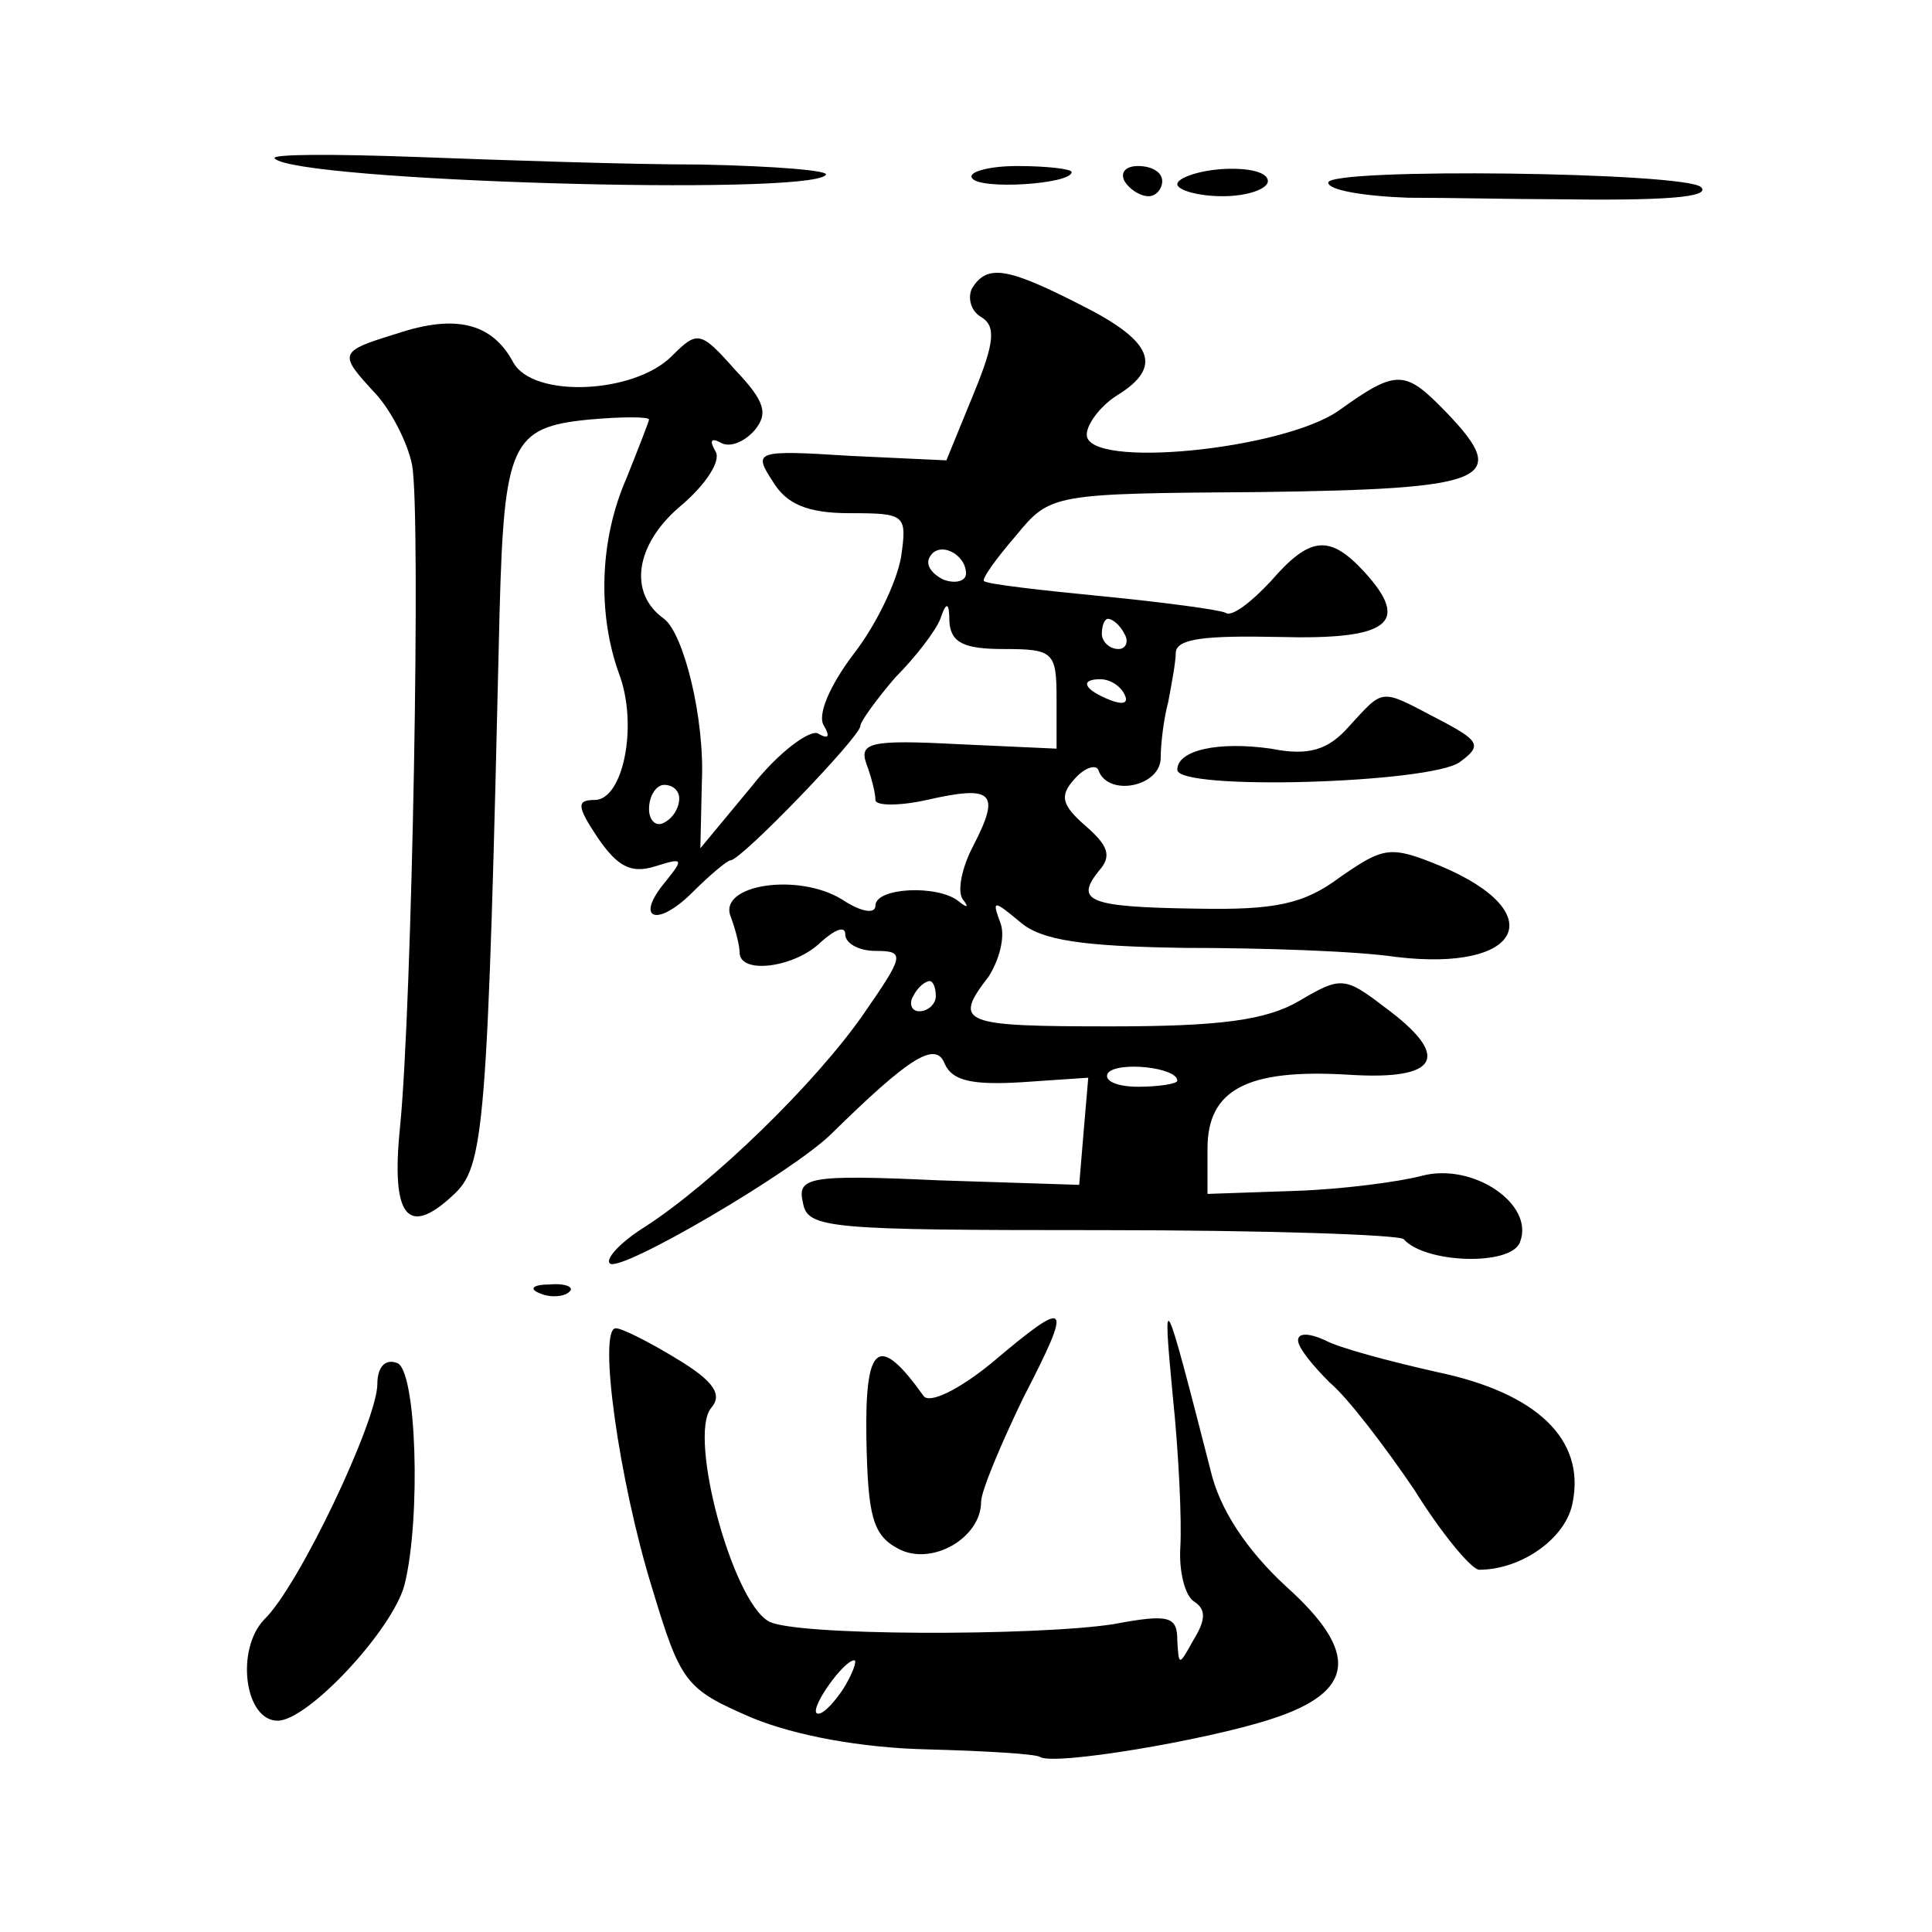 <?xml version="1.0" standalone="no"?>
<!DOCTYPE svg PUBLIC "-//W3C//DTD SVG 20010904//EN"
 "http://www.w3.org/TR/2001/REC-SVG-20010904/DTD/svg10.dtd">
<svg version="1.0" xmlns="http://www.w3.org/2000/svg"
 width="128pt" height="128pt" viewBox="0 0 128 128"
 preserveAspectRatio="xMidYMid meet">
<g transform="translate(0,128) scale(0.1,-0.1)"
fill="#0" stroke="none">
<path d="M182 1175 c14 -15 352 -25 365 -11 4 3 -34 6 -83 7 -49 0 -134 3 -188
5 -55 2 -97 2 -94 -1z M644 1162 c5 -8 66 -4 66 4 0 2 -16 4 -36 4 -19 0 -33 -4
-30 -8z M745 1160 c3 -5 10 -10 16 -10 5 0 9 5 9 10 0 6 -7 10 -16 10 -8 0 -12
-4 -9 -10z M780 1158 c0 -4 14 -8 30 -8 17 0 30 5 30 10 0 6 -13 9 -30 8 -16 -1
-30 -6 -30 -10z M880 1159 c0 -5 24 -9 53 -10 28 0 72 -1 97 -1 70 -1 104 1 97
8 -10 10 -247 13 -247 3z M644 1089 c-3 -6 -1 -15 6 -19 10 -6 9 -17 -5 -51 l-18
-44 -64 3 c-63 4 -64 3 -51 -17 9 -15 23 -21 51 -21 37 0 38 -1 34 -29 -3 -17 -17
-46 -32 -65 -15 -20 -24 -40 -19 -47 4 -7 3 -9 -4 -5 -5 3 -26 -12 -44 -35 l-34
-41 1 44 c2 42 -12 98 -25 108 -24 17 -19 49 10 74 18 15 28 31 24 37 -4 7 -3 9
3 6 6 -4 16 0 23 8 9 11 7 19 -13 40 -23 26 -25 26 -42 9 -25 -25 -92 -28 -105
-4 -14 26 -38 32 -77 19 -39 -12 -39 -13 -14 -40 10 -11 21 -32 24 -47 6 -31 0
-360 -8 -439 -6 -59 5 -73 35 -45 21 19 23 41 31 387 3 111 8 122 59 127 22 2 40
2 40 0 0 -1 -7 -19 -15 -39 -18 -41 -19 -90 -5 -129 13 -34 3 -84 -16 -84 -12 0
-12 -4 2 -25 13 -19 22 -24 38 -19 19 6 19 5 7 -10 -21 -25 -6 -31 18 -7 12 12
23 21 25 21 7 0 86 82 86 89 0 3 11 18 23 32 13 13 27 31 30 39 4 12 6 11 6 -2
1 -14 10 -18 36 -18 33 0 35 -2 35 -33 l0 -33 -66 3 c-57 3 -65 1 -60 -13 3 -8
6 -19 6 -24 0 -4 16 -4 34 0 44 10 49 5 31 -30 -8 -15 -11 -31 -7 -36 4 -5 3 -6
-3 -1 -14 11 -55 9 -55 -3 0 -6 -10 -4 -22 4 -29 18 -82 10 -74 -11 3 -8 6 -19
6 -24 0 -15 37 -10 54 7 9 8 16 11 16 5 0 -6 9 -11 20 -11 20 0 19 -3 -8 -42 -32
-46 -100 -112 -145 -141 -16 -10 -26 -21 -23 -24 6 -7 122 61 147 86 51 50 69 62
75 46 5 -11 18 -14 51 -12 l44 3 -3 -35 -3 -36 -93 3 c-87 4 -94 2 -90 -15 3 -17
17 -18 198 -18 107 0 197 -3 200 -6 14 -16 71 -18 77 -2 10 25 -31 53 -65 44 -15
-4 -53 -9 -84 -10 l-58 -2 0 30 c0 39 26 53 93 49 61 -4 69 12 24 45 -26 20 -29
20 -56 4 -22 -13 -53 -17 -125 -17 -99 0 -105 2 -81 33 7 11 11 26 8 35 -6 16 -5
16 13 1 14 -12 41 -16 109 -17 50 0 113 -2 140 -6 83 -10 103 29 30 60 -34 14 -38
13 -67 -7 -24 -18 -43 -22 -95 -21 -72 1 -81 5 -65 25 9 10 6 17 -9 30 -16 14 -17
20 -7 31 7 8 15 10 16 5 7 -17 41 -10 41 9 0 9 2 26 5 37 2 11 5 26 5 33 1 9 20
11 68 10 73 -2 88 9 57 43 -23 25 -36 24 -62 -6 -13 -14 -26 -24 -30 -21 -4 2 -41
7 -82 11 -41 4 -76 8 -78 10 -2 1 8 15 21 30 23 28 24 28 162 29 151 2 166 8 124
52 -28 29 -33 30 -72 2 -37 -26 -167 -39 -167 -16 0 7 9 19 20 26 31 19 24 36 -24
60 -49 25 -62 27 -72 11z m-4 -189 c0 -5 -7 -7 -15 -4 -8 4 -12 10 -9 15 6 11 24
2 24 -11z m105 -40 c3 -5 1 -10 -4 -10 -6 0 -11 5 -11 10 0 6 2 10 4 10 3 0 8 -4
11 -10z m0 -40 c3 -6 -1 -7 -9 -4 -18 7 -21 14 -7 14 6 0 13 -4 16 -10z m-295 -69
c0 -6 -4 -13 -10 -16 -5 -3 -10 1 -10 9 0 9 5 16 10 16 6 0 10 -4 10 -9z m170 -131
c0 -5 -5 -10 -11 -10 -5 0 -7 5 -4 10 3 6 8 10 11 10 2 0 4 -4 4 -10z m160 -56
c0 -2 -12 -4 -26 -4 -14 0 -23 4 -20 9 6 8 46 4 46 -5z M894 799 c-14 -16 -27 -20
-52 -15 -35 5 -62 -1 -62 -14 0 -14 167 -9 187 5 15 11 14 14 -15 29 -38 20 -35
20 -58 -5z M358 423 c7 -3 16 -2 19 1 4 3 -2 6 -13 5 -11 0 -14 -3 -6 -6z M777
355 c4 -38 6 -83 5 -100 -1 -16 3 -32 9 -36 8 -5 8 -12 0 -25 -10 -18 -10 -18 -11
-1 0 16 -5 18 -42 11 -51 -8 -214 -8 -229 2 -24 14 -53 122 -38 141 8 9 2 18 -23
33 -18 11 -36 20 -40 20 -12 0 2 -101 24 -172 19 -63 22 -67 66 -86 29 -12 73 -20
116 -21 38 -1 72 -3 75 -5 9 -6 110 11 153 25 56 18 59 44 10 88 -26 24 -44 51
-50 77 -31 121 -32 123 -25 49z m-219 -195 c-7 -10 -14 -17 -17 -15 -4 4 18 35
25 35 2 0 -1 -9 -8 -20z M657 377 c-22 -18 -41 -27 -45 -22 -30 42 -39 35 -38 -28
1 -51 4 -64 21 -73 22 -12 55 7 55 31 0 7 13 38 28 69 33 64 31 67 -21 23z M860
392 c0 -5 10 -17 21 -28 12 -10 37 -43 56 -71 18 -29 38 -53 43 -53 28 0 58 21
62 45 8 41 -23 72 -90 86 -31 7 -65 16 -74 21 -11 5 -18 5 -18 0z M250 363 c0 -24
-52 -134 -75 -156 -19 -20 -13 -67 9 -67 20 0 76 60 84 90 11 44 8 143 -5 147 -8
3 -13 -3 -13 -14z"/>
</g>
</svg>
